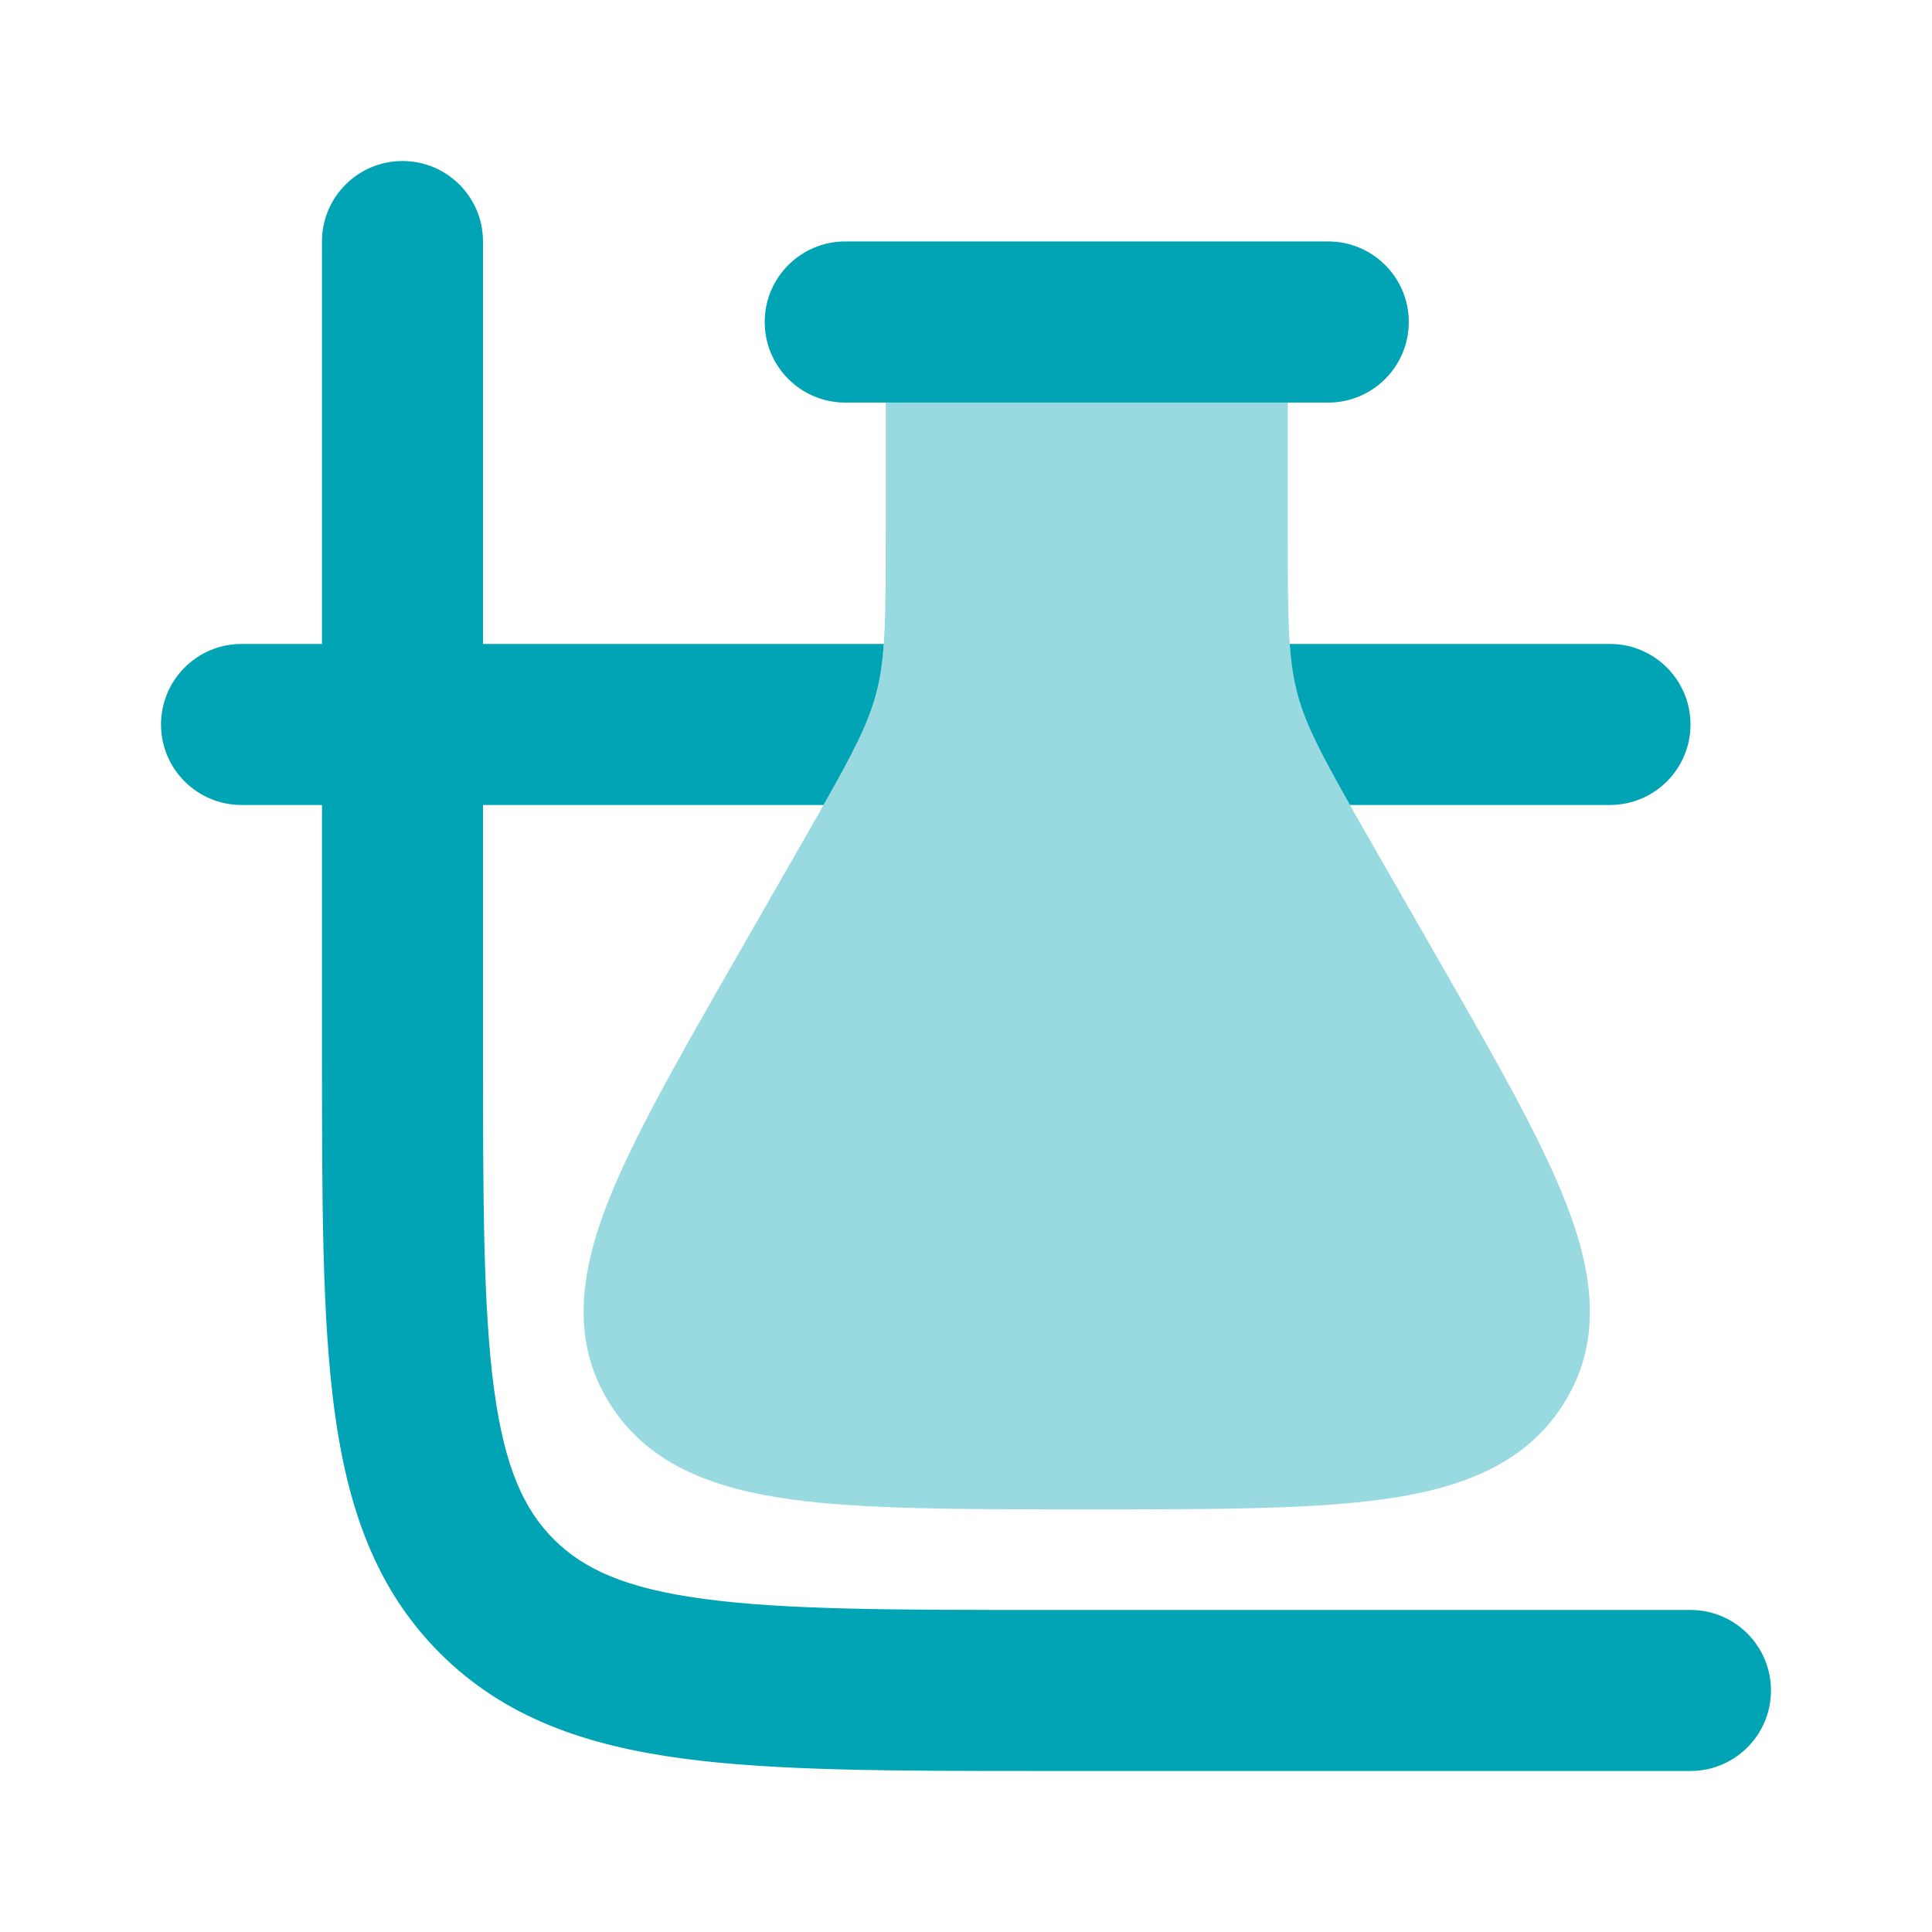 <svg width="32" height="32" viewBox="0 0 32 32" fill="none" xmlns="http://www.w3.org/2000/svg">
<g id="chemistry-02 1" clip-path="url(#clip0_87_595)">
<g id="Clip path group">
<mask id="mask0_87_595" style="mask-type:luminance" maskUnits="userSpaceOnUse" x="0" y="0" width="32" height="32">
<g id="clip0_2978_3291">
<path id="Vector" d="M32 0H0V32H32V0Z" fill="white"/>
</g>
</mask>
<g mask="url(#mask0_87_595)">
<g id="Group">
<path id="Vector_2" opacity="0.4" d="M14 4C13.264 4 12.667 4.597 12.667 5.333C12.667 6.07 13.264 6.667 14 6.667H14.671V8.744C14.671 10.317 14.663 10.925 14.509 11.499C14.354 12.076 14.052 12.619 13.258 14.005L12.171 15.902C11.23 17.546 10.463 18.883 10.046 19.969C9.617 21.086 9.446 22.218 10.104 23.255L10.119 23.278L10.121 23.282C10.772 24.289 11.87 24.664 13.093 24.833C14.301 25 15.913 25 17.918 25H18.082C20.087 25 21.699 25 22.907 24.833C24.13 24.664 25.228 24.289 25.879 23.282L25.882 23.278L25.894 23.259L25.896 23.255C26.554 22.218 26.383 21.086 25.954 19.969C25.537 18.883 24.771 17.546 23.829 15.902L22.742 14.005C21.948 12.619 21.646 12.076 21.491 11.499C21.337 10.925 21.329 10.317 21.329 8.744V6.667H22C22.736 6.667 23.333 6.07 23.333 5.333C23.333 4.597 22.736 4 22 4H14Z" fill="#00A4B5"/>
<path id="Vector_3" d="M8 4C8 3.263 7.403 2.667 6.667 2.667C5.93 2.667 5.333 3.263 5.333 4V10.666H4C3.264 10.666 2.667 11.264 2.667 12C2.667 12.736 3.264 13.333 4 13.333H5.333V17.431C5.333 19.862 5.333 21.822 5.54 23.363C5.756 24.963 6.216 26.311 7.286 27.381C8.356 28.451 9.703 28.911 11.303 29.126C12.845 29.333 14.805 29.333 17.236 29.333H28C28.736 29.333 29.333 28.736 29.333 28C29.333 27.263 28.736 26.666 28 26.666H17.333C14.781 26.666 13.002 26.664 11.659 26.483C10.354 26.308 9.664 25.987 9.172 25.495C8.68 25.003 8.359 24.312 8.183 23.008C8.003 21.665 8 19.885 8 17.333V13.333H13.641C14.156 12.422 14.382 11.972 14.509 11.499C14.576 11.252 14.615 10.999 14.638 10.666H8V4Z" fill="#00A4B5"/>
<path id="Vector_4" d="M22.359 13.333C21.844 12.422 21.618 11.972 21.491 11.499C21.425 11.252 21.385 10.999 21.362 10.666H26.667C27.403 10.666 28 11.264 28 12C28 12.736 27.403 13.333 26.667 13.333H22.359Z" fill="#00A4B5"/>
<path id="Vector_5" d="M14 4C13.264 4 12.667 4.597 12.667 5.333C12.667 6.07 13.264 6.667 14 6.667H22C22.736 6.667 23.333 6.07 23.333 5.333C23.333 4.597 22.736 4 22 4H14Z" fill="#00A4B5"/>
</g>
</g>
</g>
</g>
<defs>
<clipPath id="clip0_87_595">
<rect width="32" height="32" fill="white"/>
</clipPath>
</defs>
</svg>
